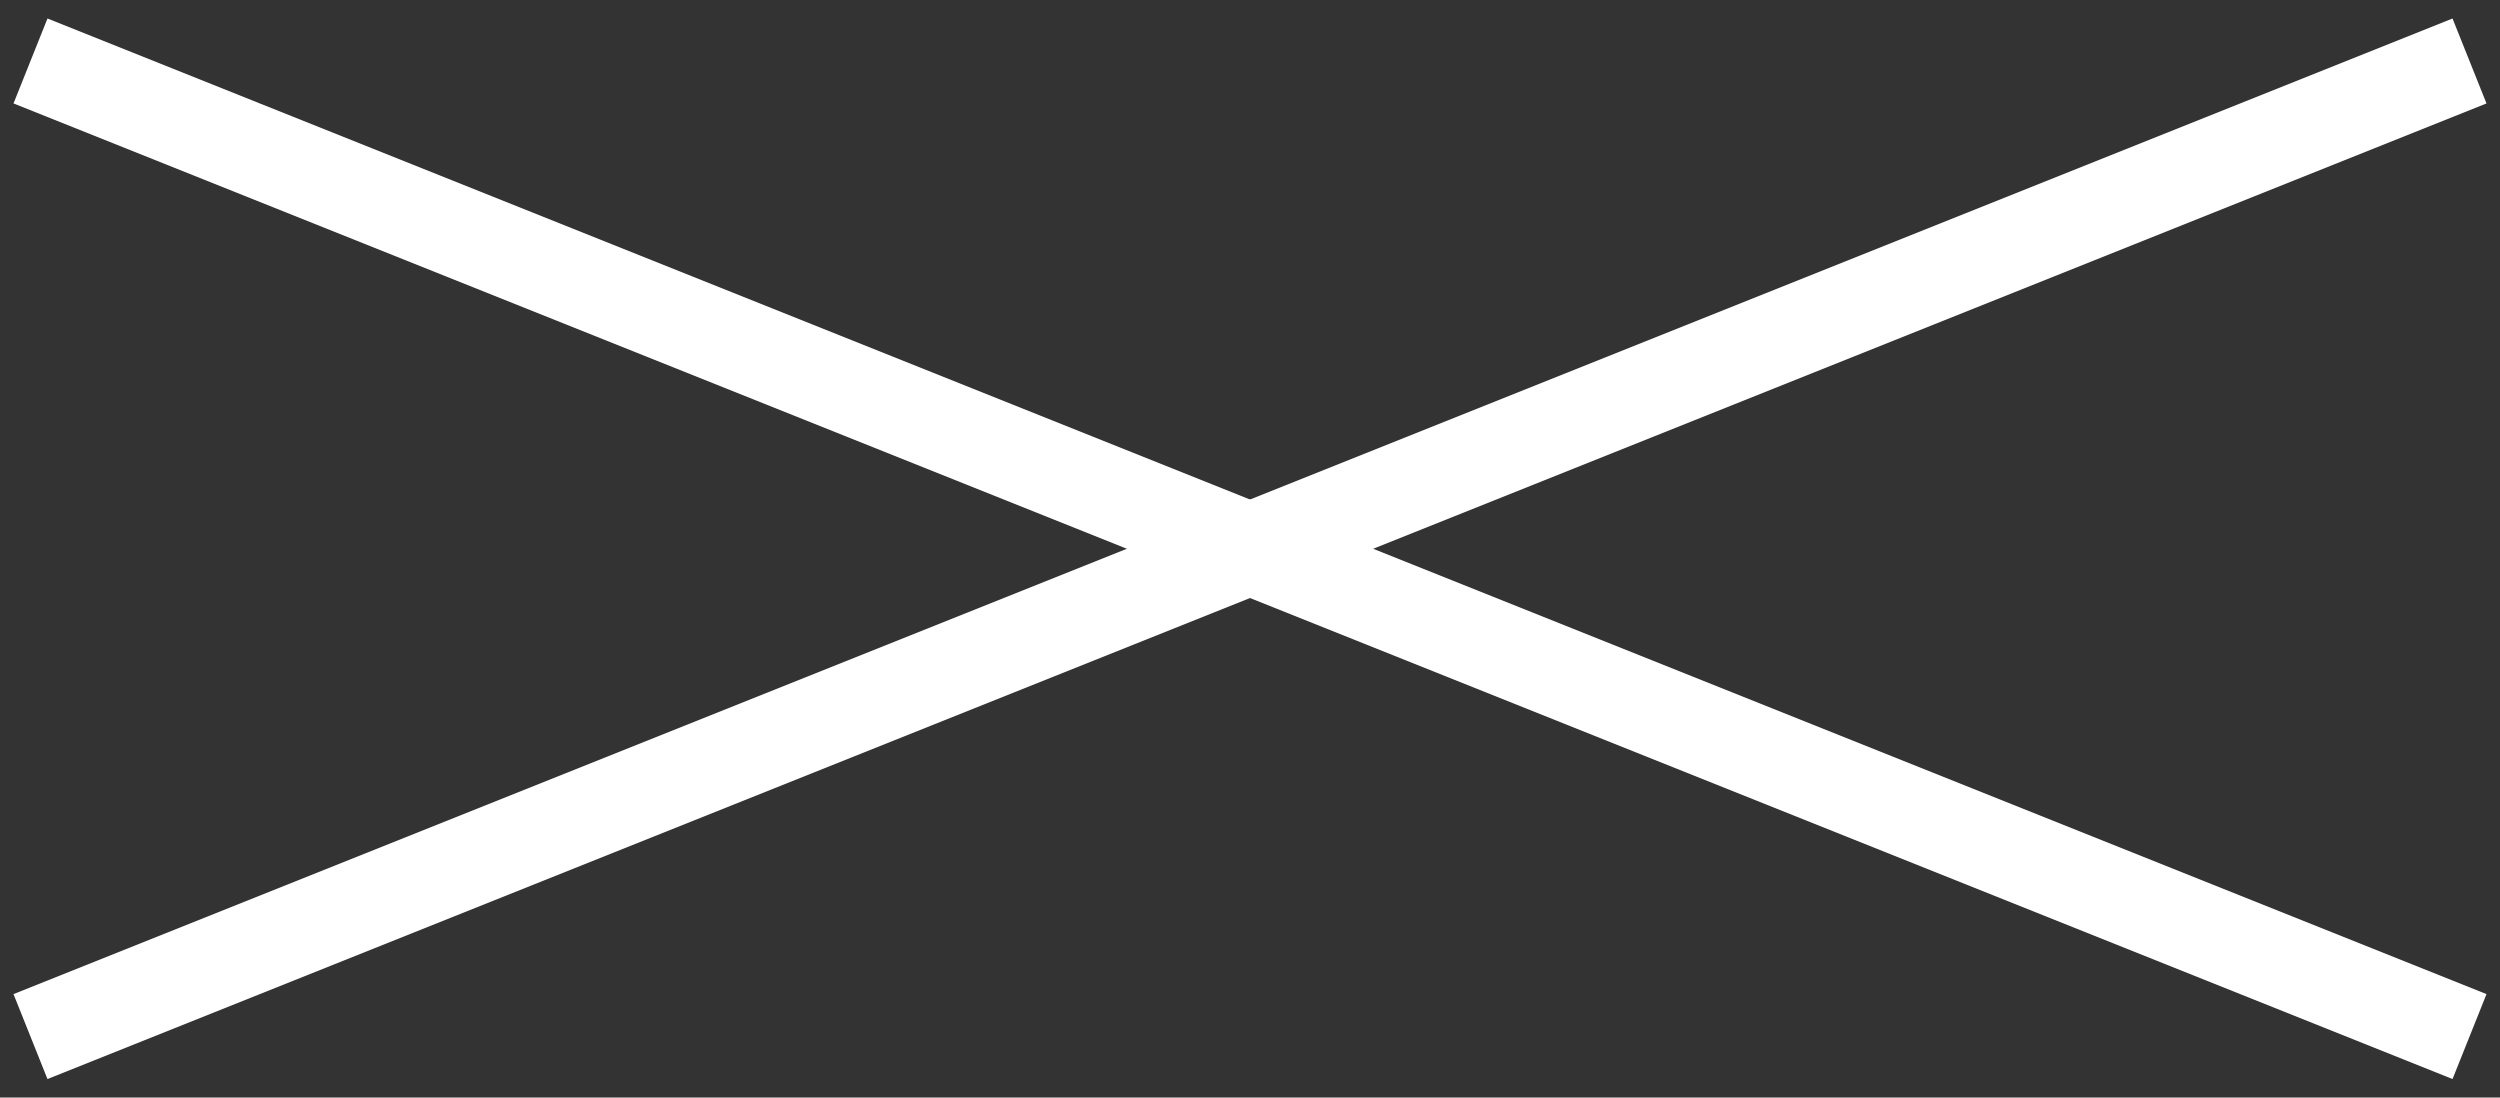 <svg width="82" height="36" viewBox="0 0 82 36" fill="none" xmlns="http://www.w3.org/2000/svg">
<rect x="0" y="0" width="82" height="36" fill="#333333" stroke="none"/>
<path d="M1 2L81 34" stroke="white" stroke-width="3"/>
<path d="M81 2L1 34" stroke="white" stroke-width="3"/>
</svg>
